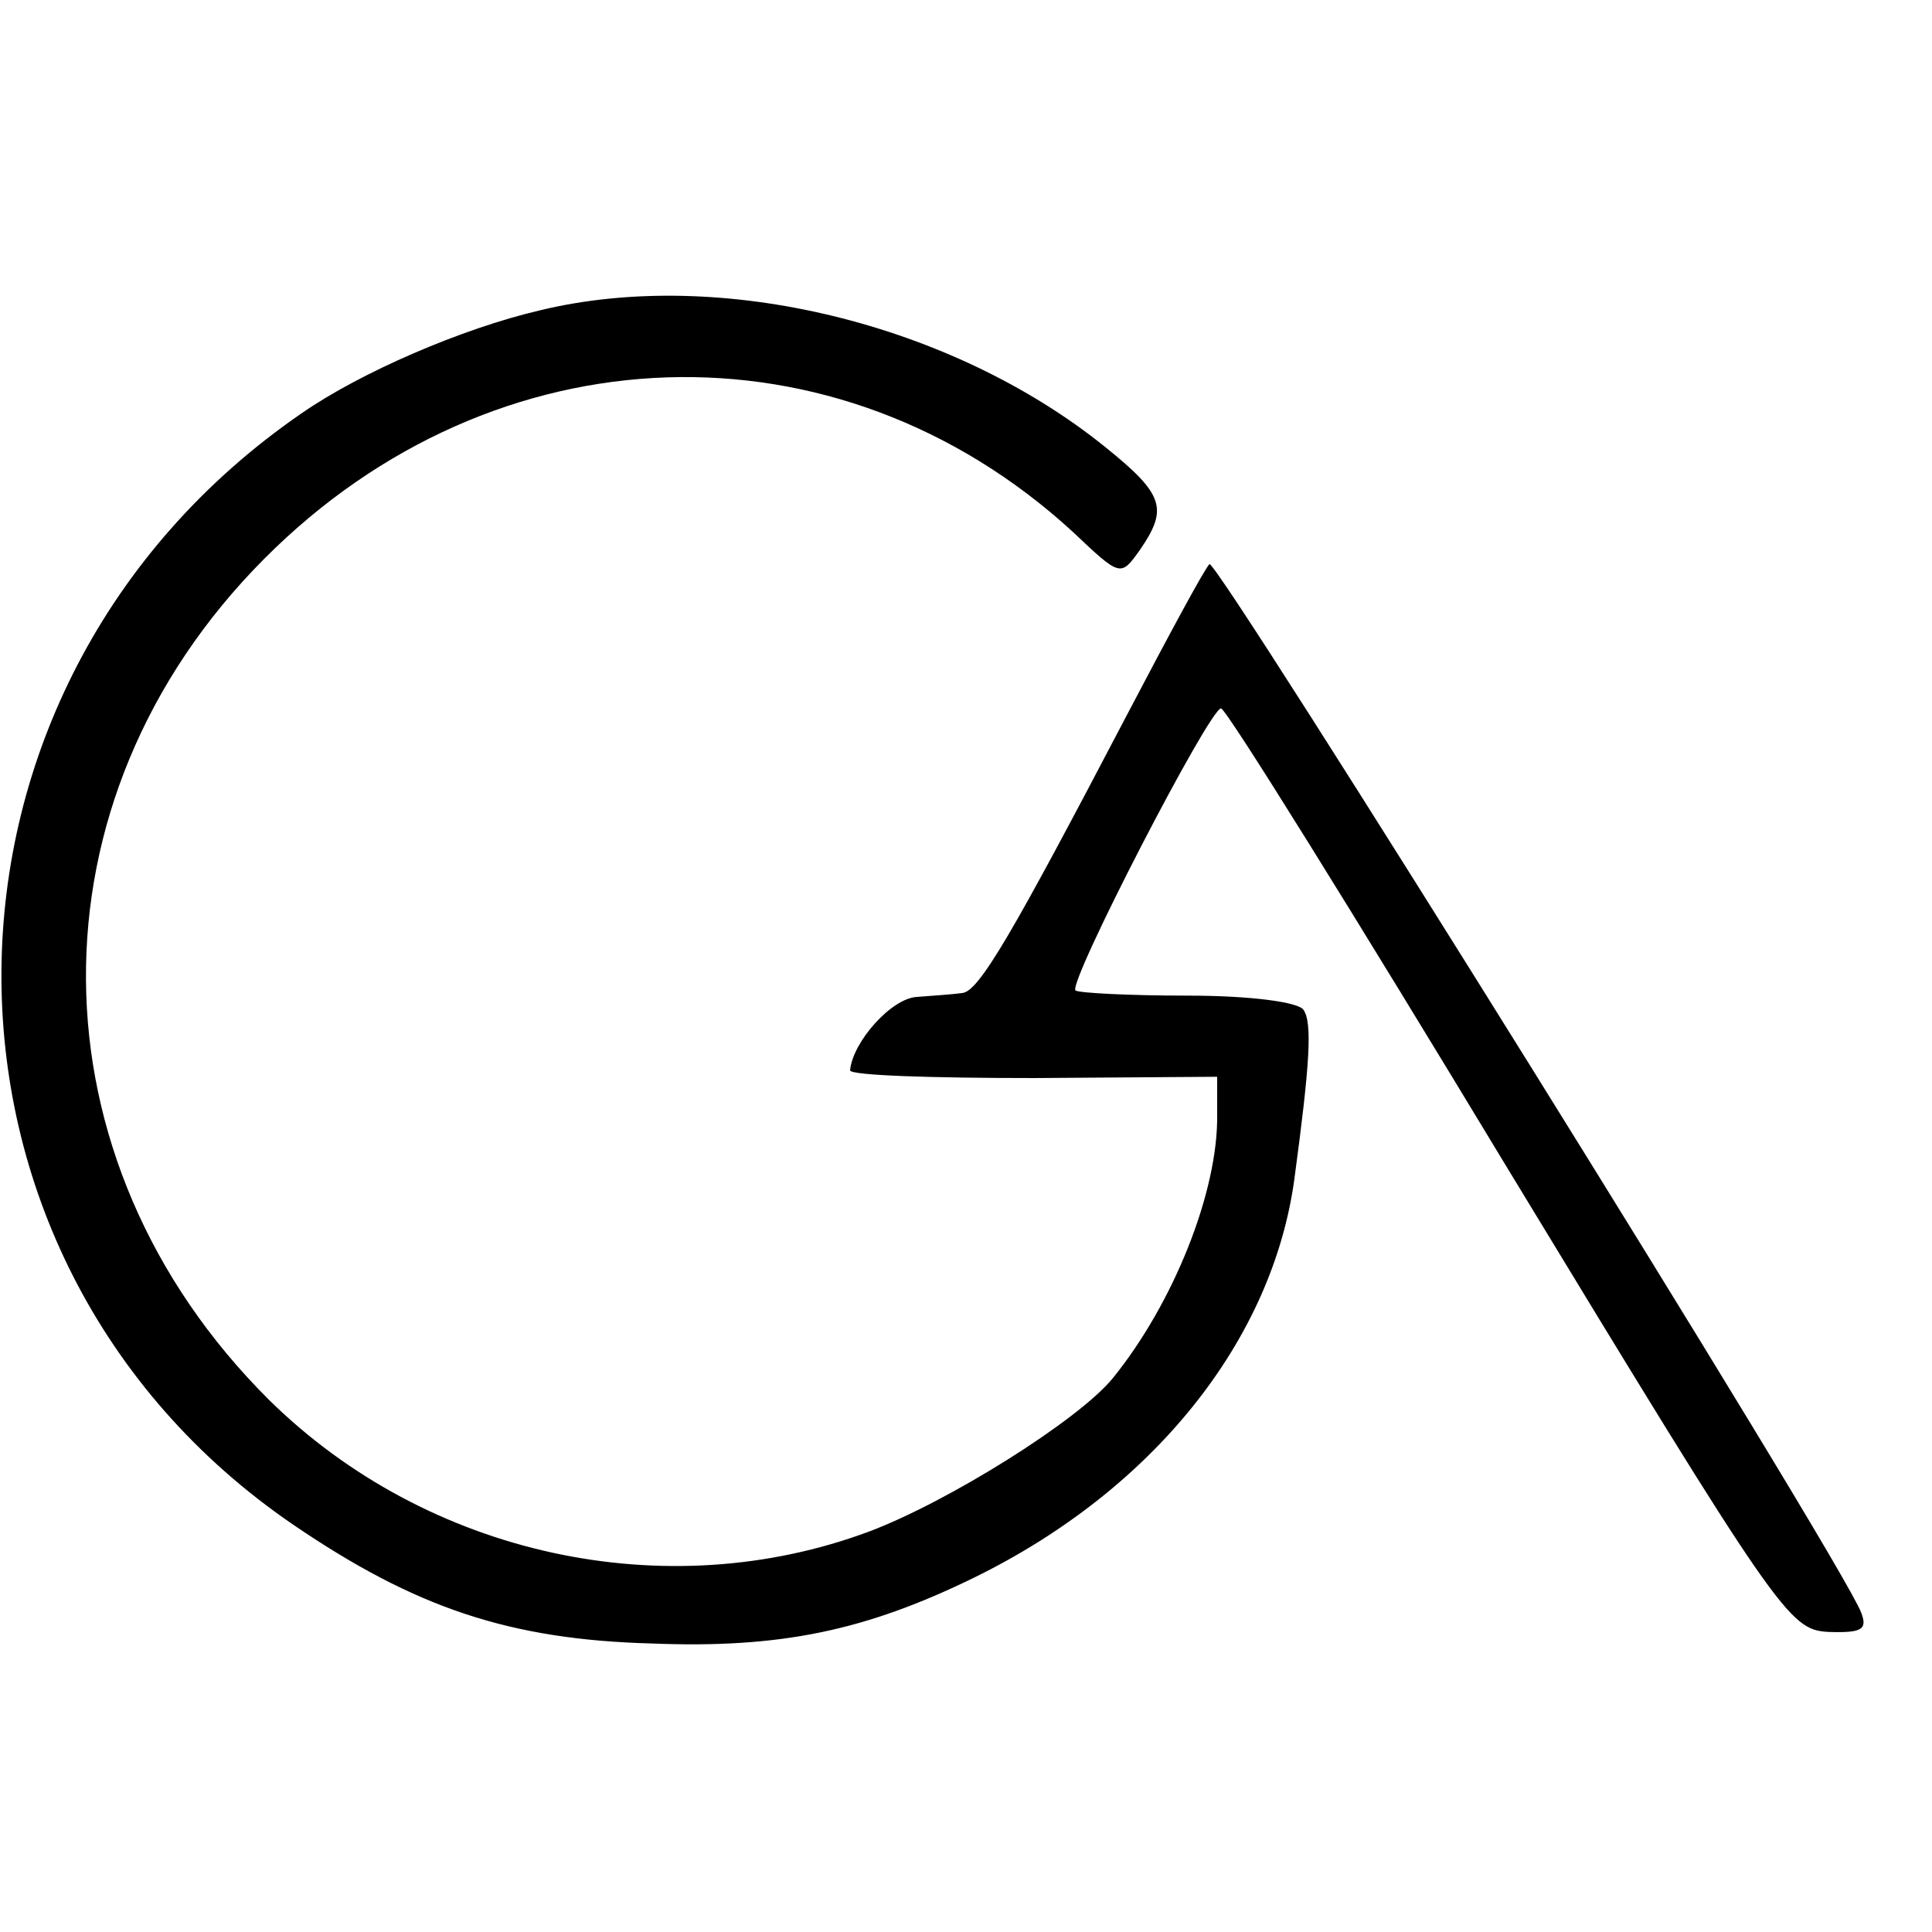 <?xml version="1.0" standalone="no"?>
<!DOCTYPE svg PUBLIC "-//W3C//DTD SVG 20010904//EN"
 "http://www.w3.org/TR/2001/REC-SVG-20010904/DTD/svg10.dtd">
<svg version="1.0" xmlns="http://www.w3.org/2000/svg"
 width="150pt" height="150pt" viewBox="0 0 150 150"
 preserveAspectRatio="xMidYMid meet">
<g transform="translate(0,150) scale(0.1,-0.1)"
fill="#000000" stroke="none">
<path d="M419 1259 c-60 -14 -139 -48 -185 -80 -308 -212 -311 -655 -6 -863
94 -64 167 -89 278 -92 100 -4 166 10 250 51 139 68 232 184 249 310 12 89 14
121 7 131 -4 6 -41 11 -90 11 -45 0 -84 2 -87 4 -6 6 104 219 113 219 4 0 104
-161 223 -358 210 -346 218 -357 248 -359 27 -1 31 2 26 15 -15 40 -501 820
-506 814 -4 -4 -32 -56 -64 -117 -89 -170 -115 -215 -128 -216 -7 -1 -22 -2
-35 -3 -20 -1 -50 -35 -52 -57 0 -4 64 -6 143 -6 l142 1 0 -29 c1 -60 -34
-147 -81 -205 -27 -33 -128 -96 -189 -119 -158 -59 -343 -19 -466 102 -188
187 -190 466 -4 653 179 180 445 189 628 21 37 -35 37 -35 52 -14 22 32 19 43
-27 80 -119 96 -299 140 -439 106z"/>
</g>
</svg>
